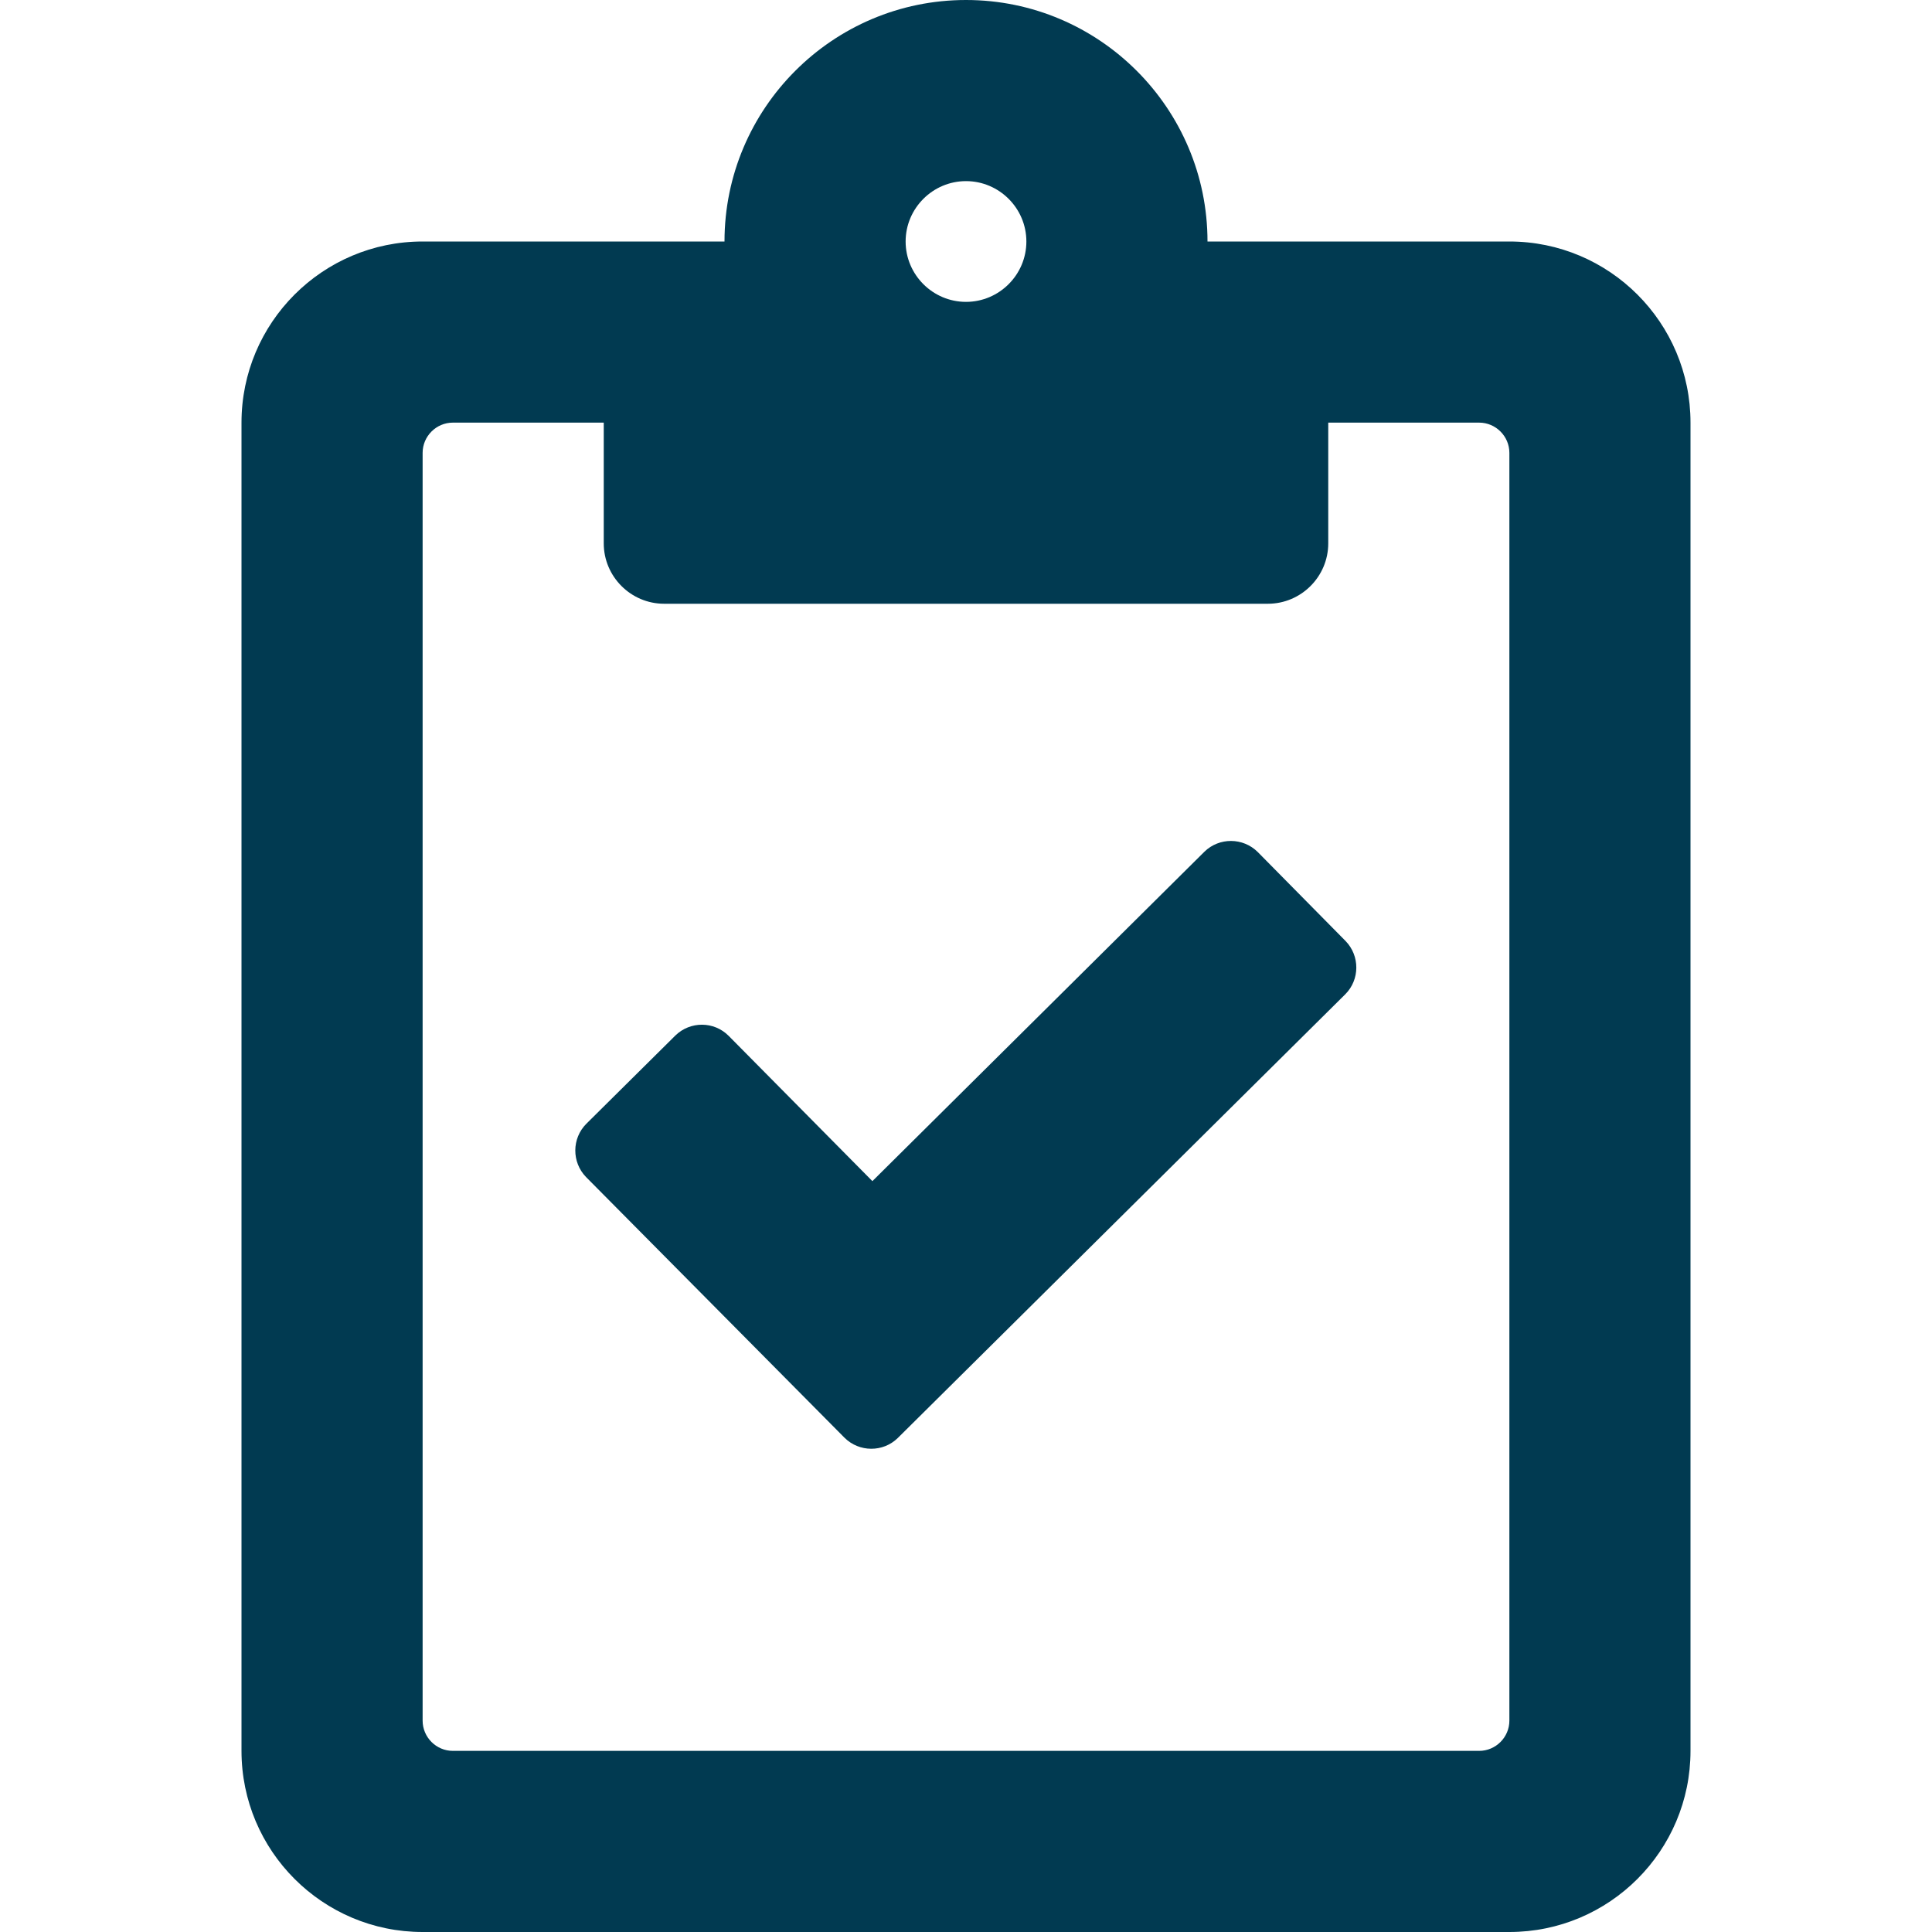 <svg width="20" height="20" viewBox="0 0 20 20" fill="none" xmlns="http://www.w3.org/2000/svg">
<path d="M13.02 8.82C12.867 8.668 12.621 8.668 12.469 8.816L9.031 12.227L7.543 10.723C7.391 10.57 7.145 10.57 6.992 10.719L6.07 11.633C5.918 11.785 5.918 12.031 6.066 12.184L8.742 14.883C8.895 15.035 9.141 15.035 9.293 14.887L13.926 10.293C14.078 10.141 14.078 9.895 13.93 9.742L13.02 8.82ZM15.625 2.5H12.5C12.5 1.121 11.379 0 10 0C8.621 0 7.5 1.121 7.5 2.5H4.375C3.34 2.5 2.5 3.34 2.5 4.375V18.125C2.5 19.16 3.34 20 4.375 20H15.625C16.66 20 17.5 19.16 17.5 18.125V4.375C17.5 3.34 16.66 2.5 15.625 2.5ZM10 1.875C10.344 1.875 10.625 2.156 10.625 2.5C10.625 2.844 10.344 3.125 10 3.125C9.656 3.125 9.375 2.844 9.375 2.5C9.375 2.156 9.656 1.875 10 1.875ZM15.625 17.812C15.625 17.984 15.484 18.125 15.312 18.125H4.688C4.516 18.125 4.375 17.984 4.375 17.812V4.688C4.375 4.516 4.516 4.375 4.688 4.375H6.25V5.625C6.25 5.969 6.531 6.25 6.875 6.25H13.125C13.469 6.25 13.75 5.969 13.75 5.625V4.375H15.312C15.484 4.375 15.625 4.516 15.625 4.688V17.812Z" fill="#013A51"/>
</svg>
